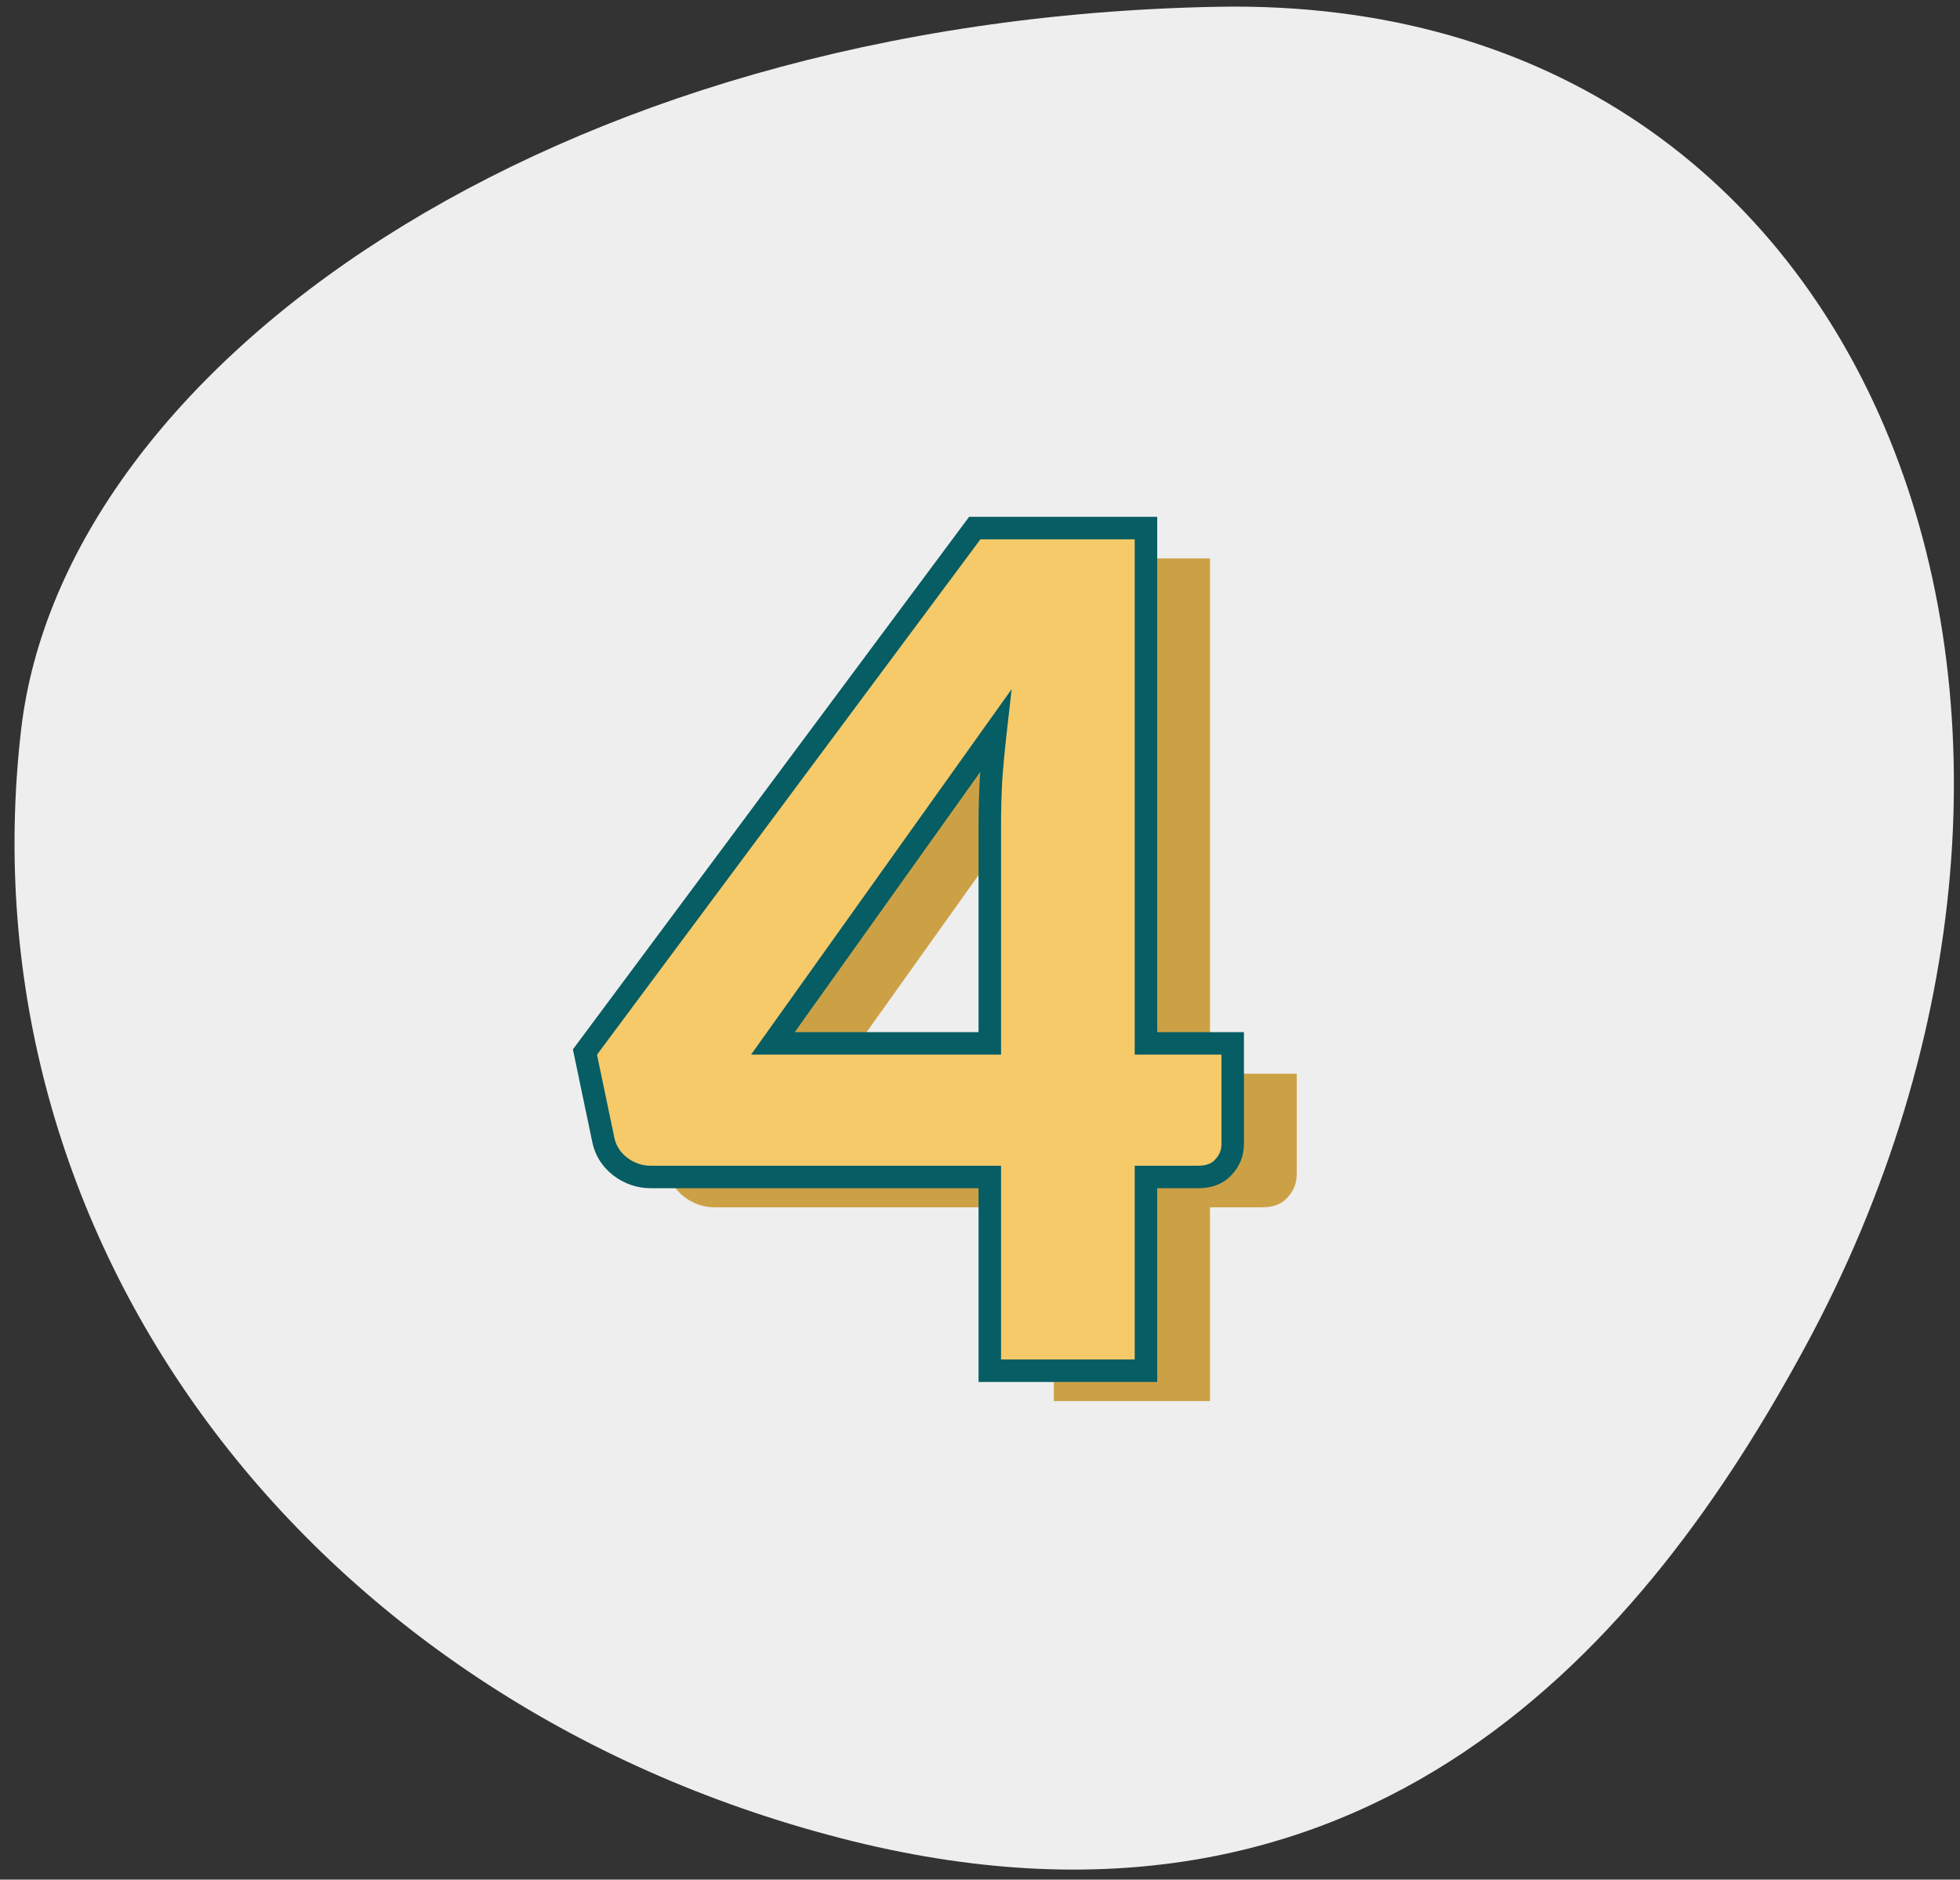 <svg width="122" height="117" viewBox="0 0 122 117" fill="none" xmlns="http://www.w3.org/2000/svg">
<rect x="0" y="0" width="122" height="117" fill="#333333" stroke="none"/>
<path d="M112.317 83.921C102.694 101.663 85.506 123.022 52.26 114.401C19.014 105.781 -2.361 77.129 1.314 45.421C3.922 22.921 34.182 1.189 75.814 0.421C117.48 -0.348 133.434 45.062 112.317 83.921Z" fill="#EEEEEE"/>
<path d="M65.595 66.836V53.156C65.595 52.316 65.619 51.416 65.667 50.456C65.739 49.472 65.835 48.452 65.955 47.396L52.095 66.836H65.595ZM80.715 66.836V73.1C80.715 73.652 80.523 74.132 80.139 74.54C79.779 74.948 79.251 75.152 78.555 75.152H75.315V87.212H65.595V75.152H44.499C43.803 75.152 43.167 74.936 42.591 74.504C42.039 74.072 41.691 73.532 41.547 72.884L40.395 67.376L64.659 34.76H75.315V66.836H80.715Z" fill="#CCA146"/>
<path d="M61.61 64.946V51.266C61.61 50.426 61.634 49.526 61.682 48.566C61.754 47.582 61.85 46.562 61.97 45.506L48.11 64.946H61.61ZM76.73 64.946V71.21C76.73 71.762 76.538 72.242 76.154 72.65C75.794 73.058 75.266 73.262 74.57 73.262H71.33V85.322H61.61V73.262H40.514C39.818 73.262 39.182 73.046 38.606 72.614C38.054 72.182 37.706 71.642 37.562 70.994L36.41 65.486L60.674 32.87H71.33V64.946H76.73Z" fill="#F6C969"/>
<path d="M61.61 64.946V65.646H62.31V64.946H61.61ZM61.682 48.566L60.984 48.515L60.983 48.523L60.983 48.531L61.682 48.566ZM61.97 45.506L62.665 45.585L62.971 42.896L61.4 45.099L61.97 45.506ZM48.11 64.946L47.54 64.539L46.751 65.646H48.11V64.946ZM76.73 64.946H77.43V64.246H76.73V64.946ZM76.154 72.65L75.644 72.17L75.636 72.178L75.629 72.187L76.154 72.65ZM71.33 73.262V72.562H70.63V73.262H71.33ZM71.33 85.322V86.022H72.03V85.322H71.33ZM61.61 85.322H60.91V86.022H61.61V85.322ZM61.61 73.262H62.31V72.562H61.61V73.262ZM38.606 72.614L38.174 73.165L38.18 73.169L38.186 73.174L38.606 72.614ZM37.562 70.994L36.877 71.137L36.879 71.146L37.562 70.994ZM36.41 65.486L35.848 65.068L35.66 65.321L35.725 65.629L36.41 65.486ZM60.674 32.87V32.17H60.322L60.112 32.452L60.674 32.87ZM71.33 32.87H72.03V32.17H71.33V32.87ZM71.33 64.946H70.63V65.646H71.33V64.946ZM62.31 64.946V51.266H60.91V64.946H62.31ZM62.31 51.266C62.31 50.439 62.334 49.551 62.381 48.601L60.983 48.531C60.934 49.501 60.91 50.413 60.91 51.266H62.31ZM62.38 48.617C62.451 47.643 62.546 46.632 62.665 45.585L61.274 45.427C61.153 46.491 61.056 47.521 60.984 48.515L62.38 48.617ZM61.4 45.099L47.54 64.539L48.68 65.352L62.54 45.912L61.4 45.099ZM48.11 65.646H61.61V64.246H48.11V65.646ZM76.03 64.946V71.21H77.43V64.946H76.03ZM76.03 71.21C76.03 71.581 75.908 71.89 75.644 72.17L76.664 73.129C77.168 72.594 77.43 71.943 77.43 71.21H76.03ZM75.629 72.187C75.437 72.404 75.125 72.562 74.57 72.562V73.962C75.407 73.962 76.151 73.711 76.679 73.113L75.629 72.187ZM74.57 72.562H71.33V73.962H74.57V72.562ZM70.63 73.262V85.322H72.03V73.262H70.63ZM71.33 84.622H61.61V86.022H71.33V84.622ZM62.31 85.322V73.262H60.91V85.322H62.31ZM61.61 72.562H40.514V73.962H61.61V72.562ZM40.514 72.562C39.975 72.562 39.485 72.398 39.026 72.054L38.186 73.174C38.879 73.693 39.661 73.962 40.514 73.962V72.562ZM39.037 72.062C38.605 71.724 38.352 71.322 38.245 70.842L36.879 71.146C37.06 71.961 37.502 72.639 38.174 73.165L39.037 72.062ZM38.247 70.85L37.095 65.343L35.725 65.629L36.877 71.137L38.247 70.85ZM36.971 65.904L61.236 33.288L60.112 32.452L35.848 65.068L36.971 65.904ZM60.674 33.57H71.33V32.17H60.674V33.57ZM70.63 32.87V64.946H72.03V32.87H70.63ZM71.33 65.646H76.73V64.246H71.33V65.646Z" fill="#065D63"/>
</svg>
